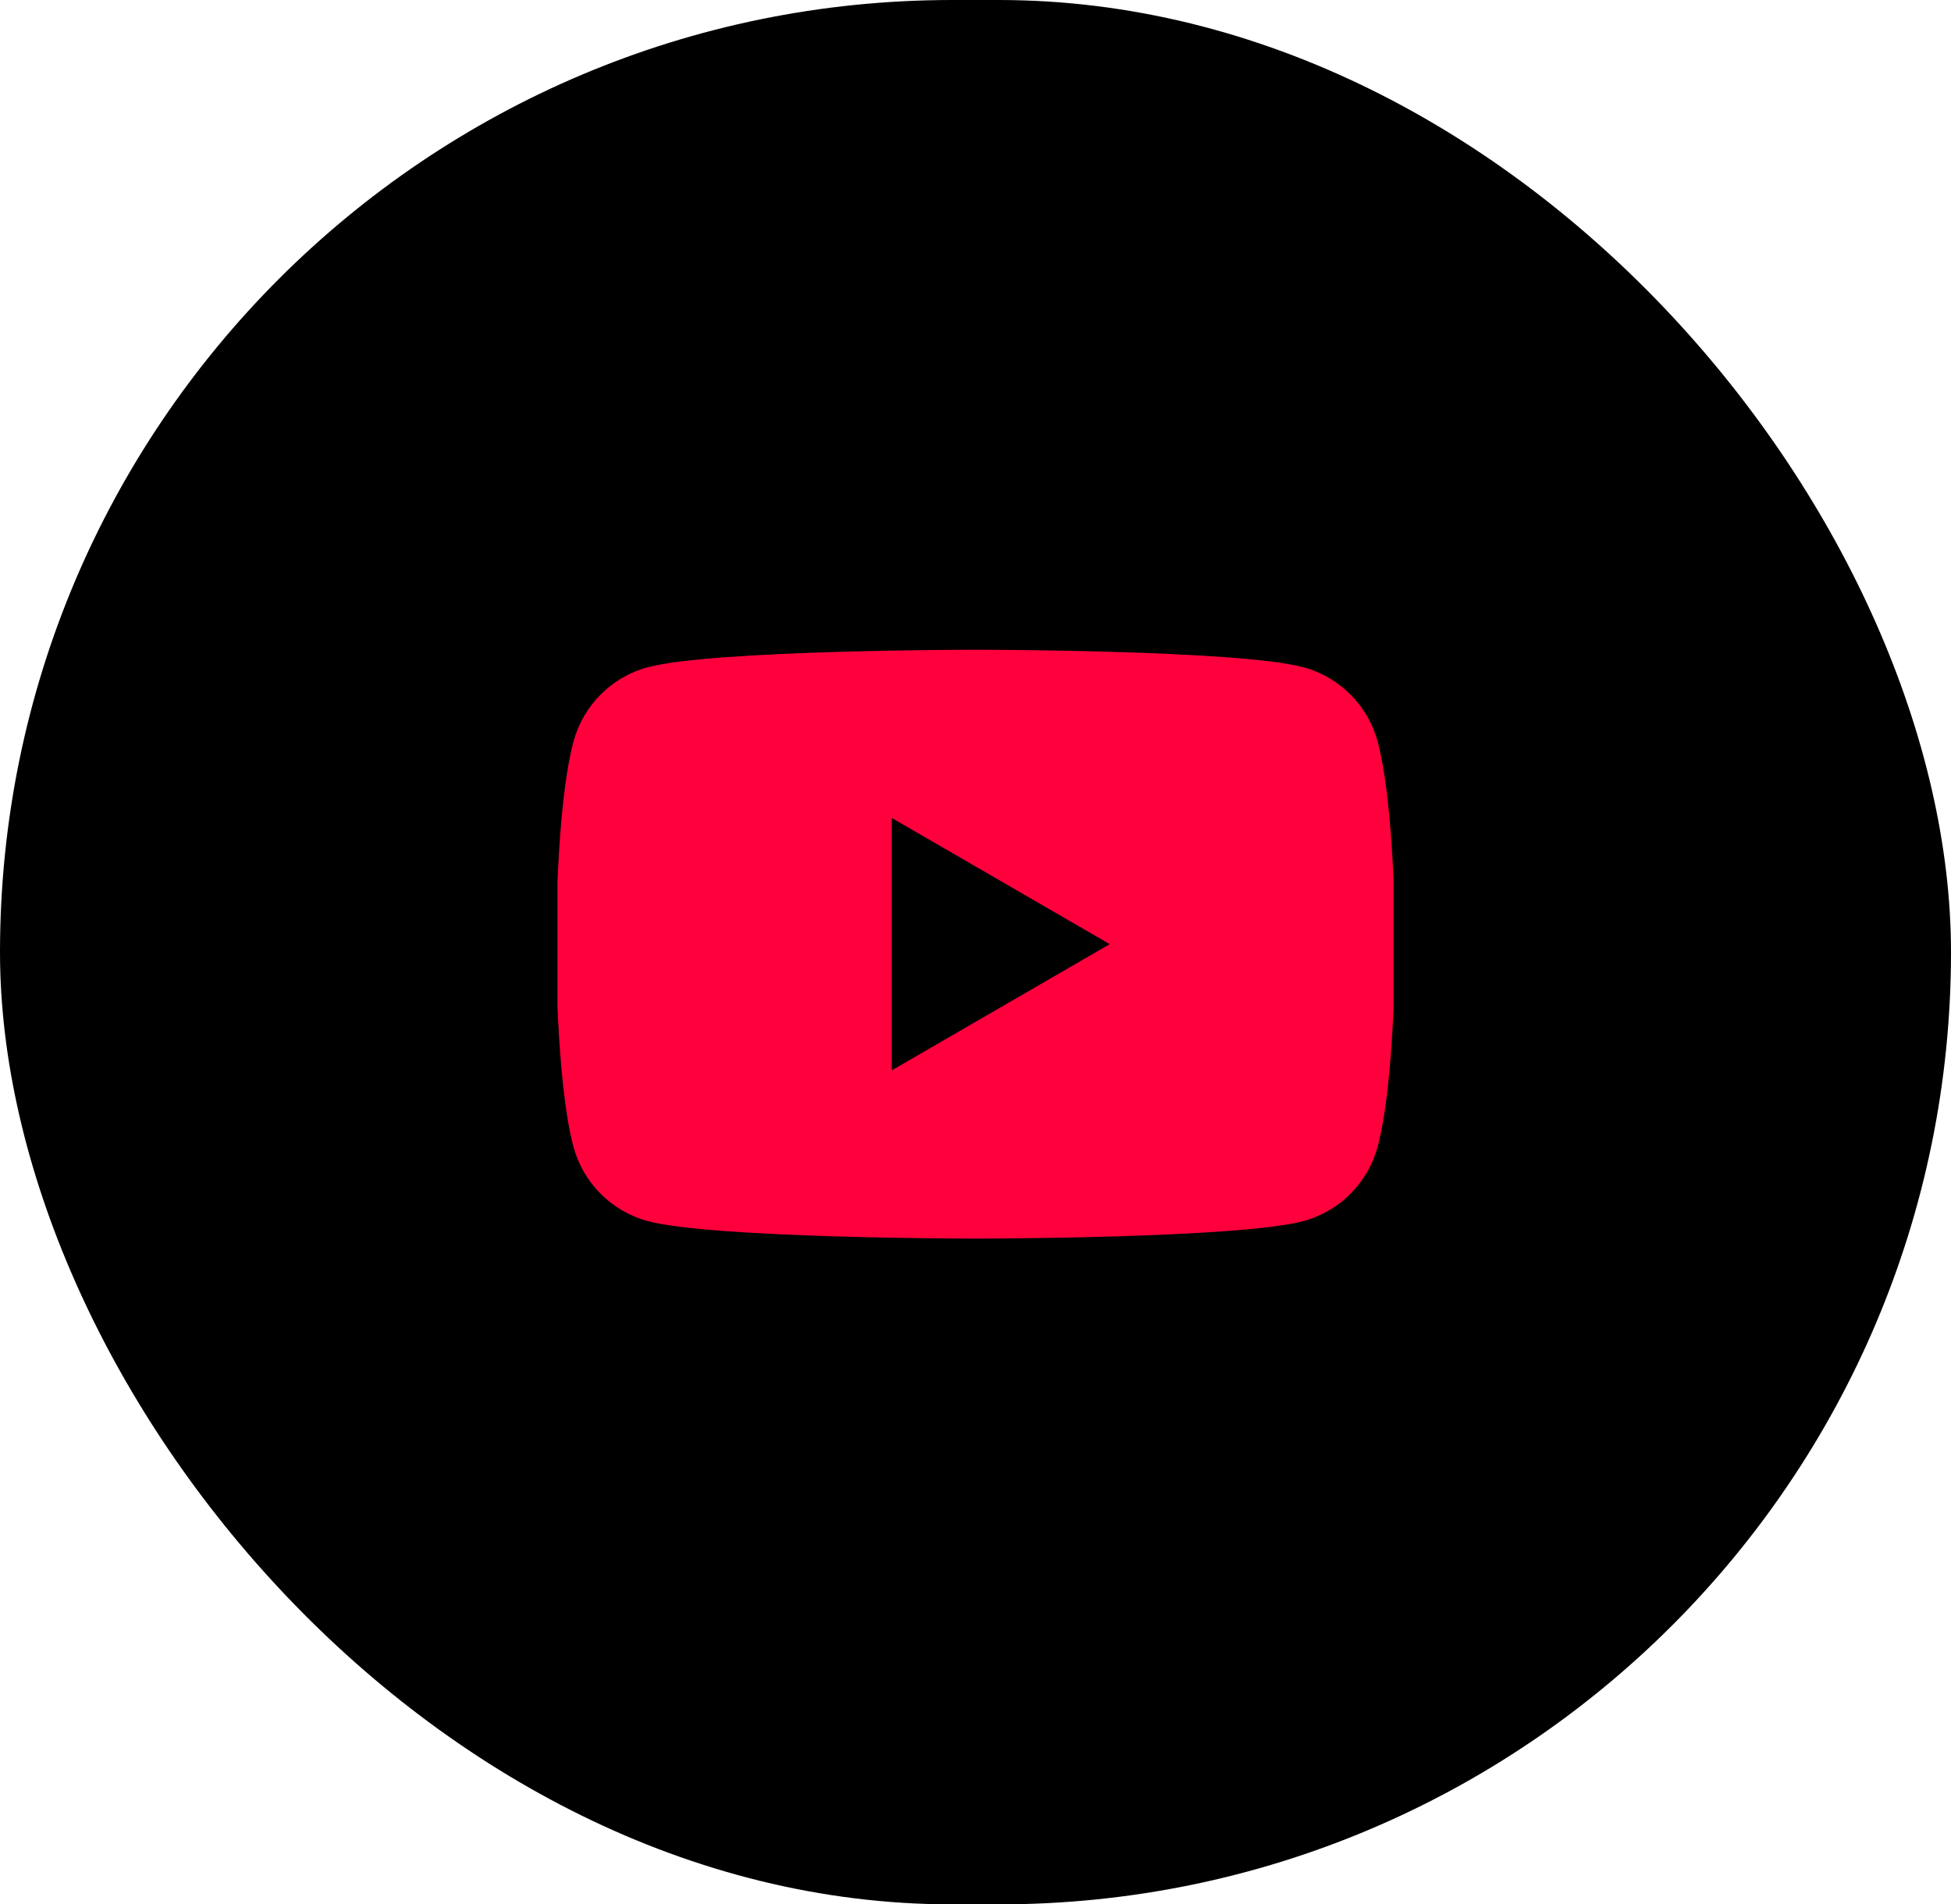 <?xml version="1.0" encoding="UTF-8"?> <svg xmlns="http://www.w3.org/2000/svg" width="84" height="82" viewBox="0 0 84 82" fill="none"> <rect width="84" height="82" rx="41" fill="black"></rect> <g clip-path="url(#clip0_39_544)"> <path fill-rule="evenodd" clip-rule="evenodd" d="M56.119 28.732C57.676 29.152 58.901 30.38 59.315 31.936C60.068 34.759 60.068 40.655 60.068 40.655C60.068 40.655 60.068 46.55 59.315 49.373C58.895 50.935 57.671 52.163 56.119 52.578C53.302 53.332 42.002 53.332 42.002 53.332C42.002 53.332 30.707 53.332 27.885 52.578C26.327 52.157 25.103 50.929 24.689 49.373C23.936 46.55 23.936 40.655 23.936 40.655C23.936 40.655 23.936 34.759 24.689 31.936C25.109 30.374 26.333 29.147 27.885 28.732C30.707 27.977 42.002 27.977 42.002 27.977C42.002 27.977 53.302 27.977 56.119 28.732ZM47.78 40.654L38.393 46.089V35.22L47.78 40.654Z" fill="#FF003D"></path> </g> <defs> <clipPath id="clip0_39_544"> <rect width="36" height="36" fill="white" transform="translate(24 23)"></rect> </clipPath> </defs> </svg> 